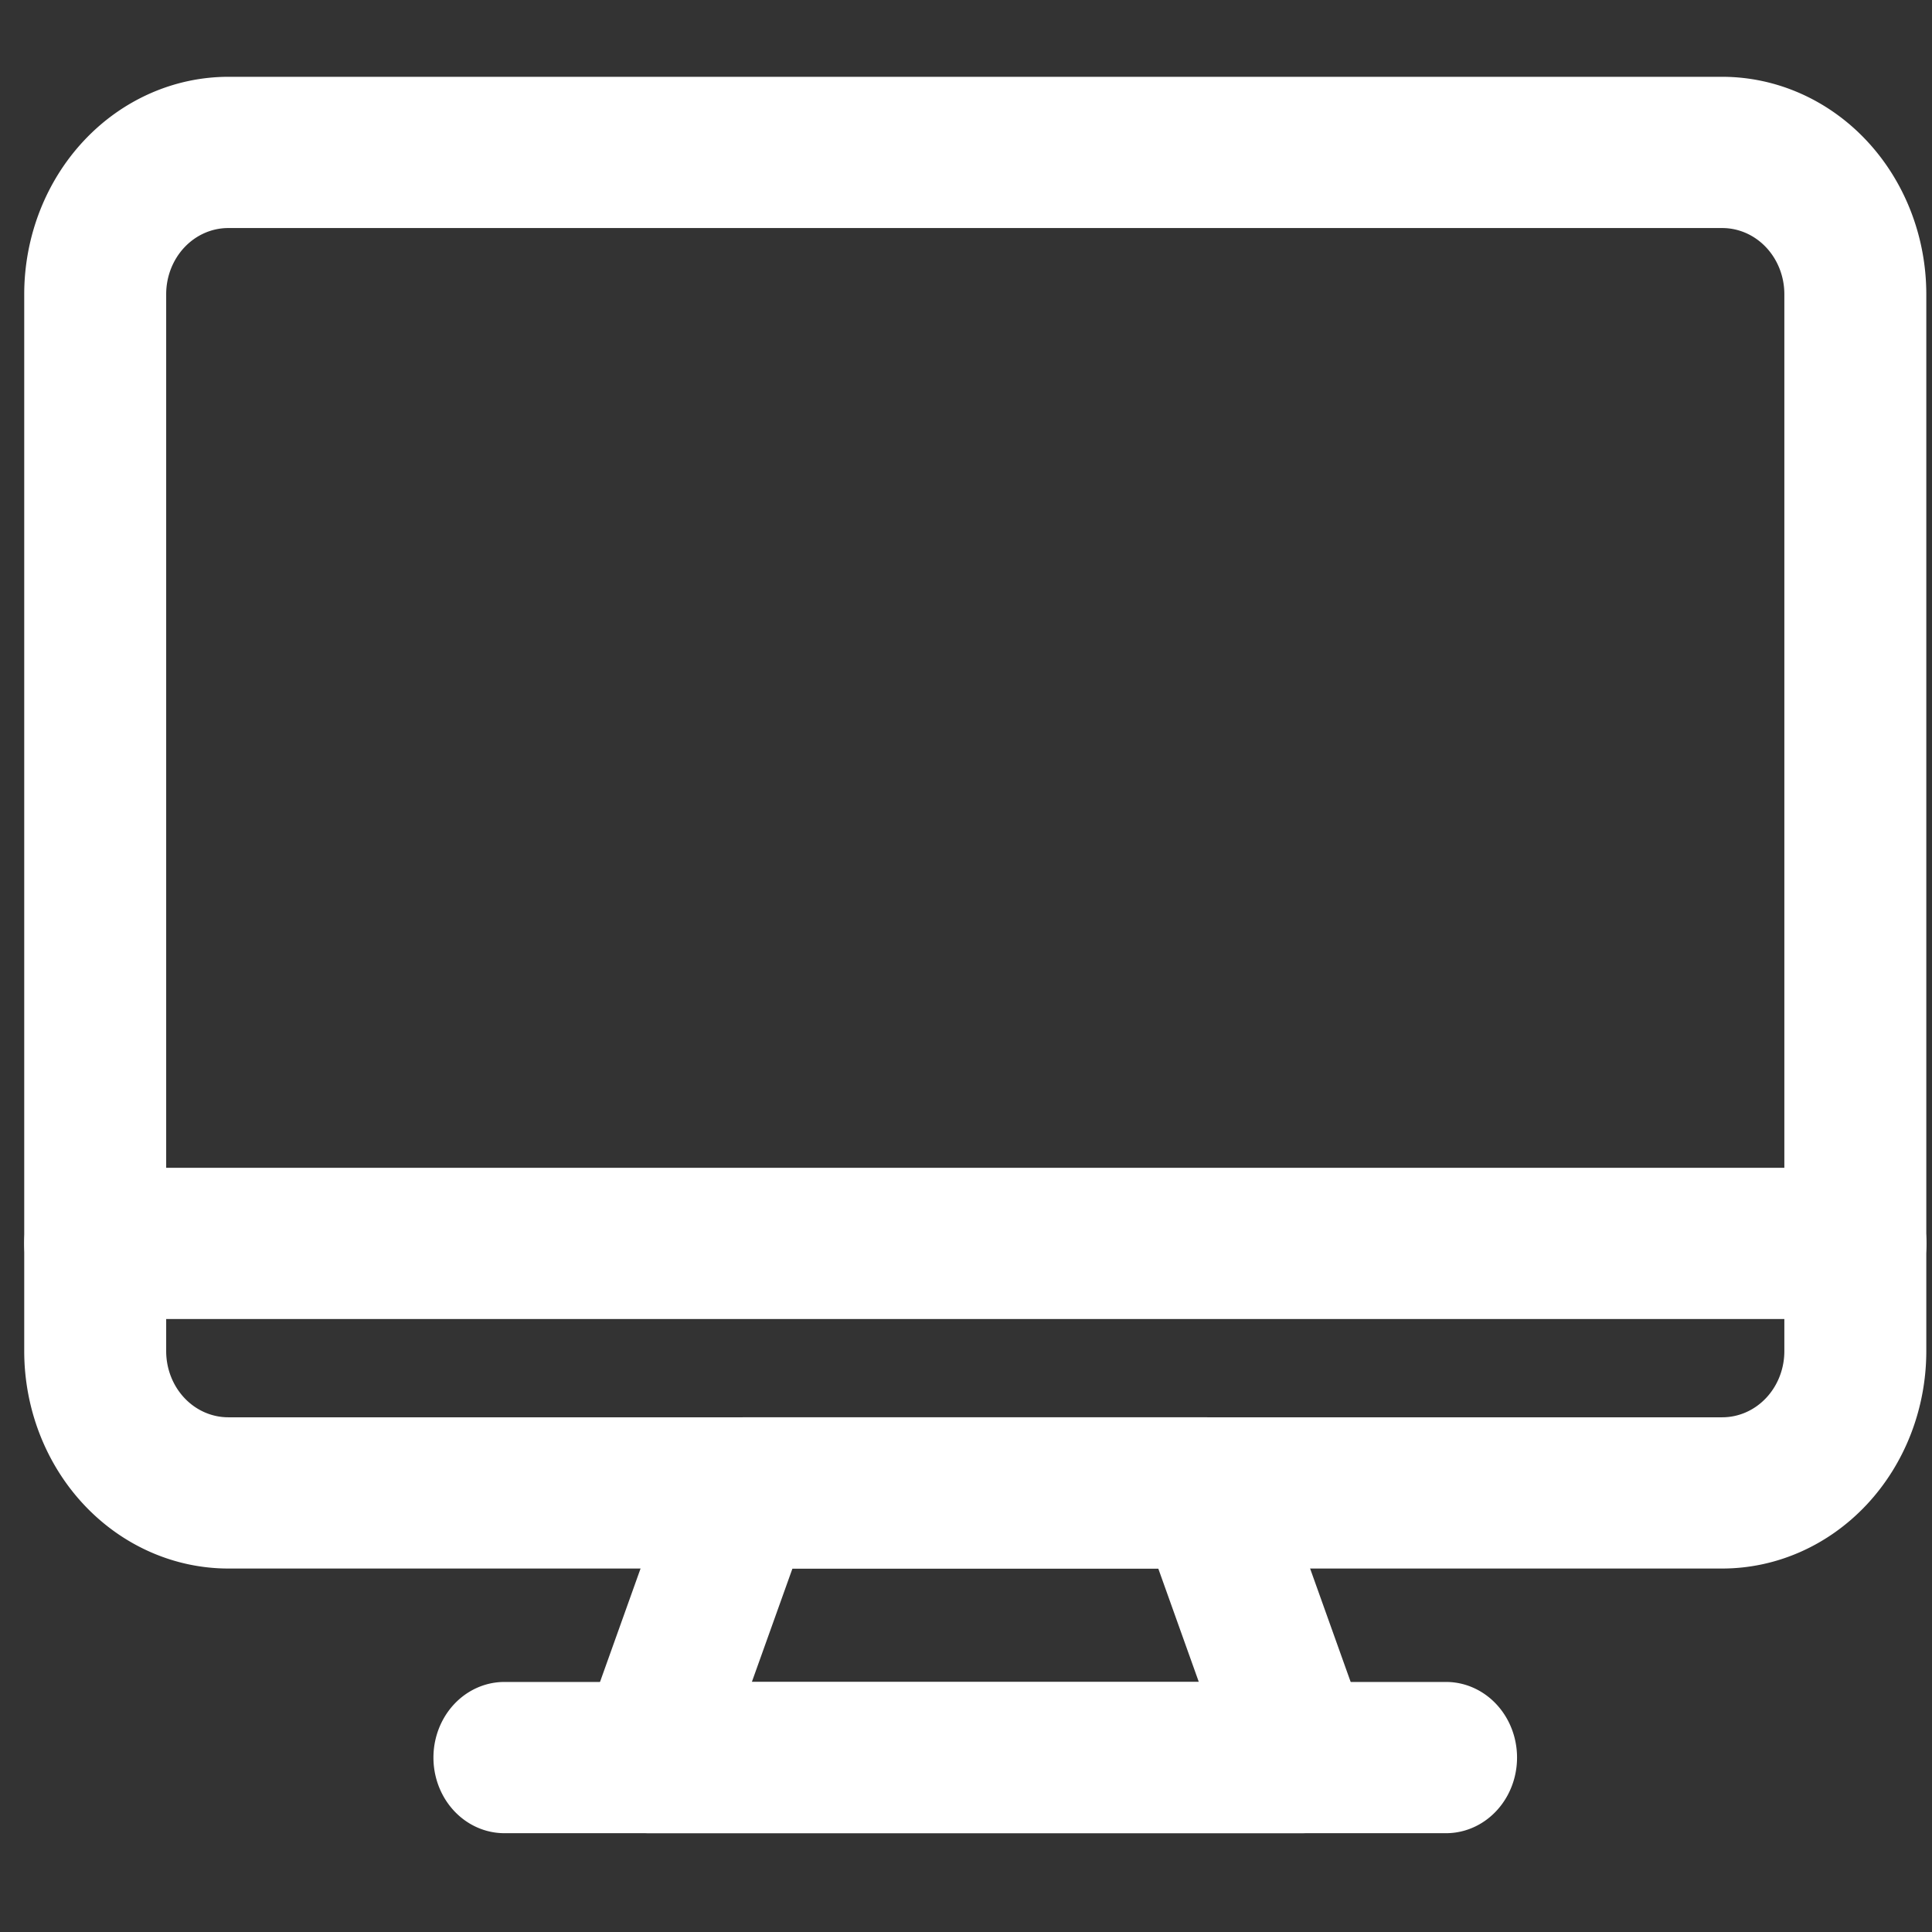 <?xml version="1.0" encoding="UTF-8" standalone="no"?>
<svg
   xmlns:dc="http://purl.org/dc/elements/1.1/"
   xmlns:cc="http://creativecommons.org/ns#"
   xmlns:rdf="http://www.w3.org/1999/02/22-rdf-syntax-ns#"
   xmlns:svg="http://www.w3.org/2000/svg"
   xmlns="http://www.w3.org/2000/svg"
   xmlns:sodipodi="http://sodipodi.sourceforge.net/DTD/sodipodi-0.dtd"
   xmlns:inkscape="http://www.inkscape.org/namespaces/inkscape"
   viewBox="0 0 512 512"
   version="1.1"
   id="svg13"
   sodipodi:docname="portfolio.svg"
   inkscape:version="0.92.4 (5da689c313, 2019-01-14)">
  <rect x="0" y="0" width="512" height="512" fill="#333333" stroke="none"/>
  <defs
     id="defs17" />
  <sodipodi:namedview
     pagecolor="#ffffff"
     bordercolor="#666666"
     borderopacity="1"
     objecttolerance="10"
     gridtolerance="10"
     guidetolerance="10"
     inkscape:pageopacity="0"
     inkscape:pageshadow="2"
     inkscape:window-width="1920"
     inkscape:window-height="1017"
     id="namedview15"
     showgrid="false"
     inkscape:zoom="0.4609375"
     inkscape:cx="256"
     inkscape:cy="256"
     inkscape:window-x="-8"
     inkscape:window-y="-8"
     inkscape:window-maximized="1"
     inkscape:current-layer="svg13" />
  <title
     id="title2" />
  <g
     data-name="1"
     id="_1"
     transform="matrix(1.254,0,0,1.336,-61.459,-56.132)"
     style="fill:#ffffff">
    <path
       d="M 413,353.15 H 97.24 A 43.15,43.15 0 0 1 54.13,310.05 V 100.36 A 43.16,43.16 0 0 1 97.24,57.25 H 413 a 43.15,43.15 0 0 1 43.1,43.11 V 310.05 A 43.14,43.14 0 0 1 413,353.15 Z M 97.24,87.25 a 13.12,13.12 0 0 0 -13.11,13.11 v 209.69 a 13.12,13.12 0 0 0 13.11,13.1 H 413 a 13.12,13.12 0 0 0 13.1,-13.1 V 100.36 A 13.12,13.12 0 0 0 413,87.25 Z"
       id="path4"
       inkscape:connector-curvature="0"
       style="fill:#ffffff" />
    <path
       d="m 324.13,405.65 h -138 a 15,15 0 0 1 -14,-20.34 l 20,-52.5 a 15,15 0 0 1 14,-9.66 h 98 a 15,15 0 0 1 14,9.66 l 20,52.5 a 15,15 0 0 1 -14,20.34 z m -116.23,-30 h 94.46 l -8.57,-22.5 h -77.31 z"
       id="path6"
       inkscape:connector-curvature="0"
       style="fill:#ffffff" />
    <path
       d="m 354.61,405.65 h -199 a 15,15 0 1 1 0,-30 h 199 a 15,15 0 0 1 0,30 z"
       id="path8"
       inkscape:connector-curvature="0"
       style="fill:#ffffff" />
    <path
       d="m 441.13,303.66 h -372 a 15,15 0 1 1 0,-30 h 372 a 15,15 0 0 1 0,30 z"
       id="path10"
       inkscape:connector-curvature="0"
       style="fill:#ffffff" />
  </g>
</svg>
